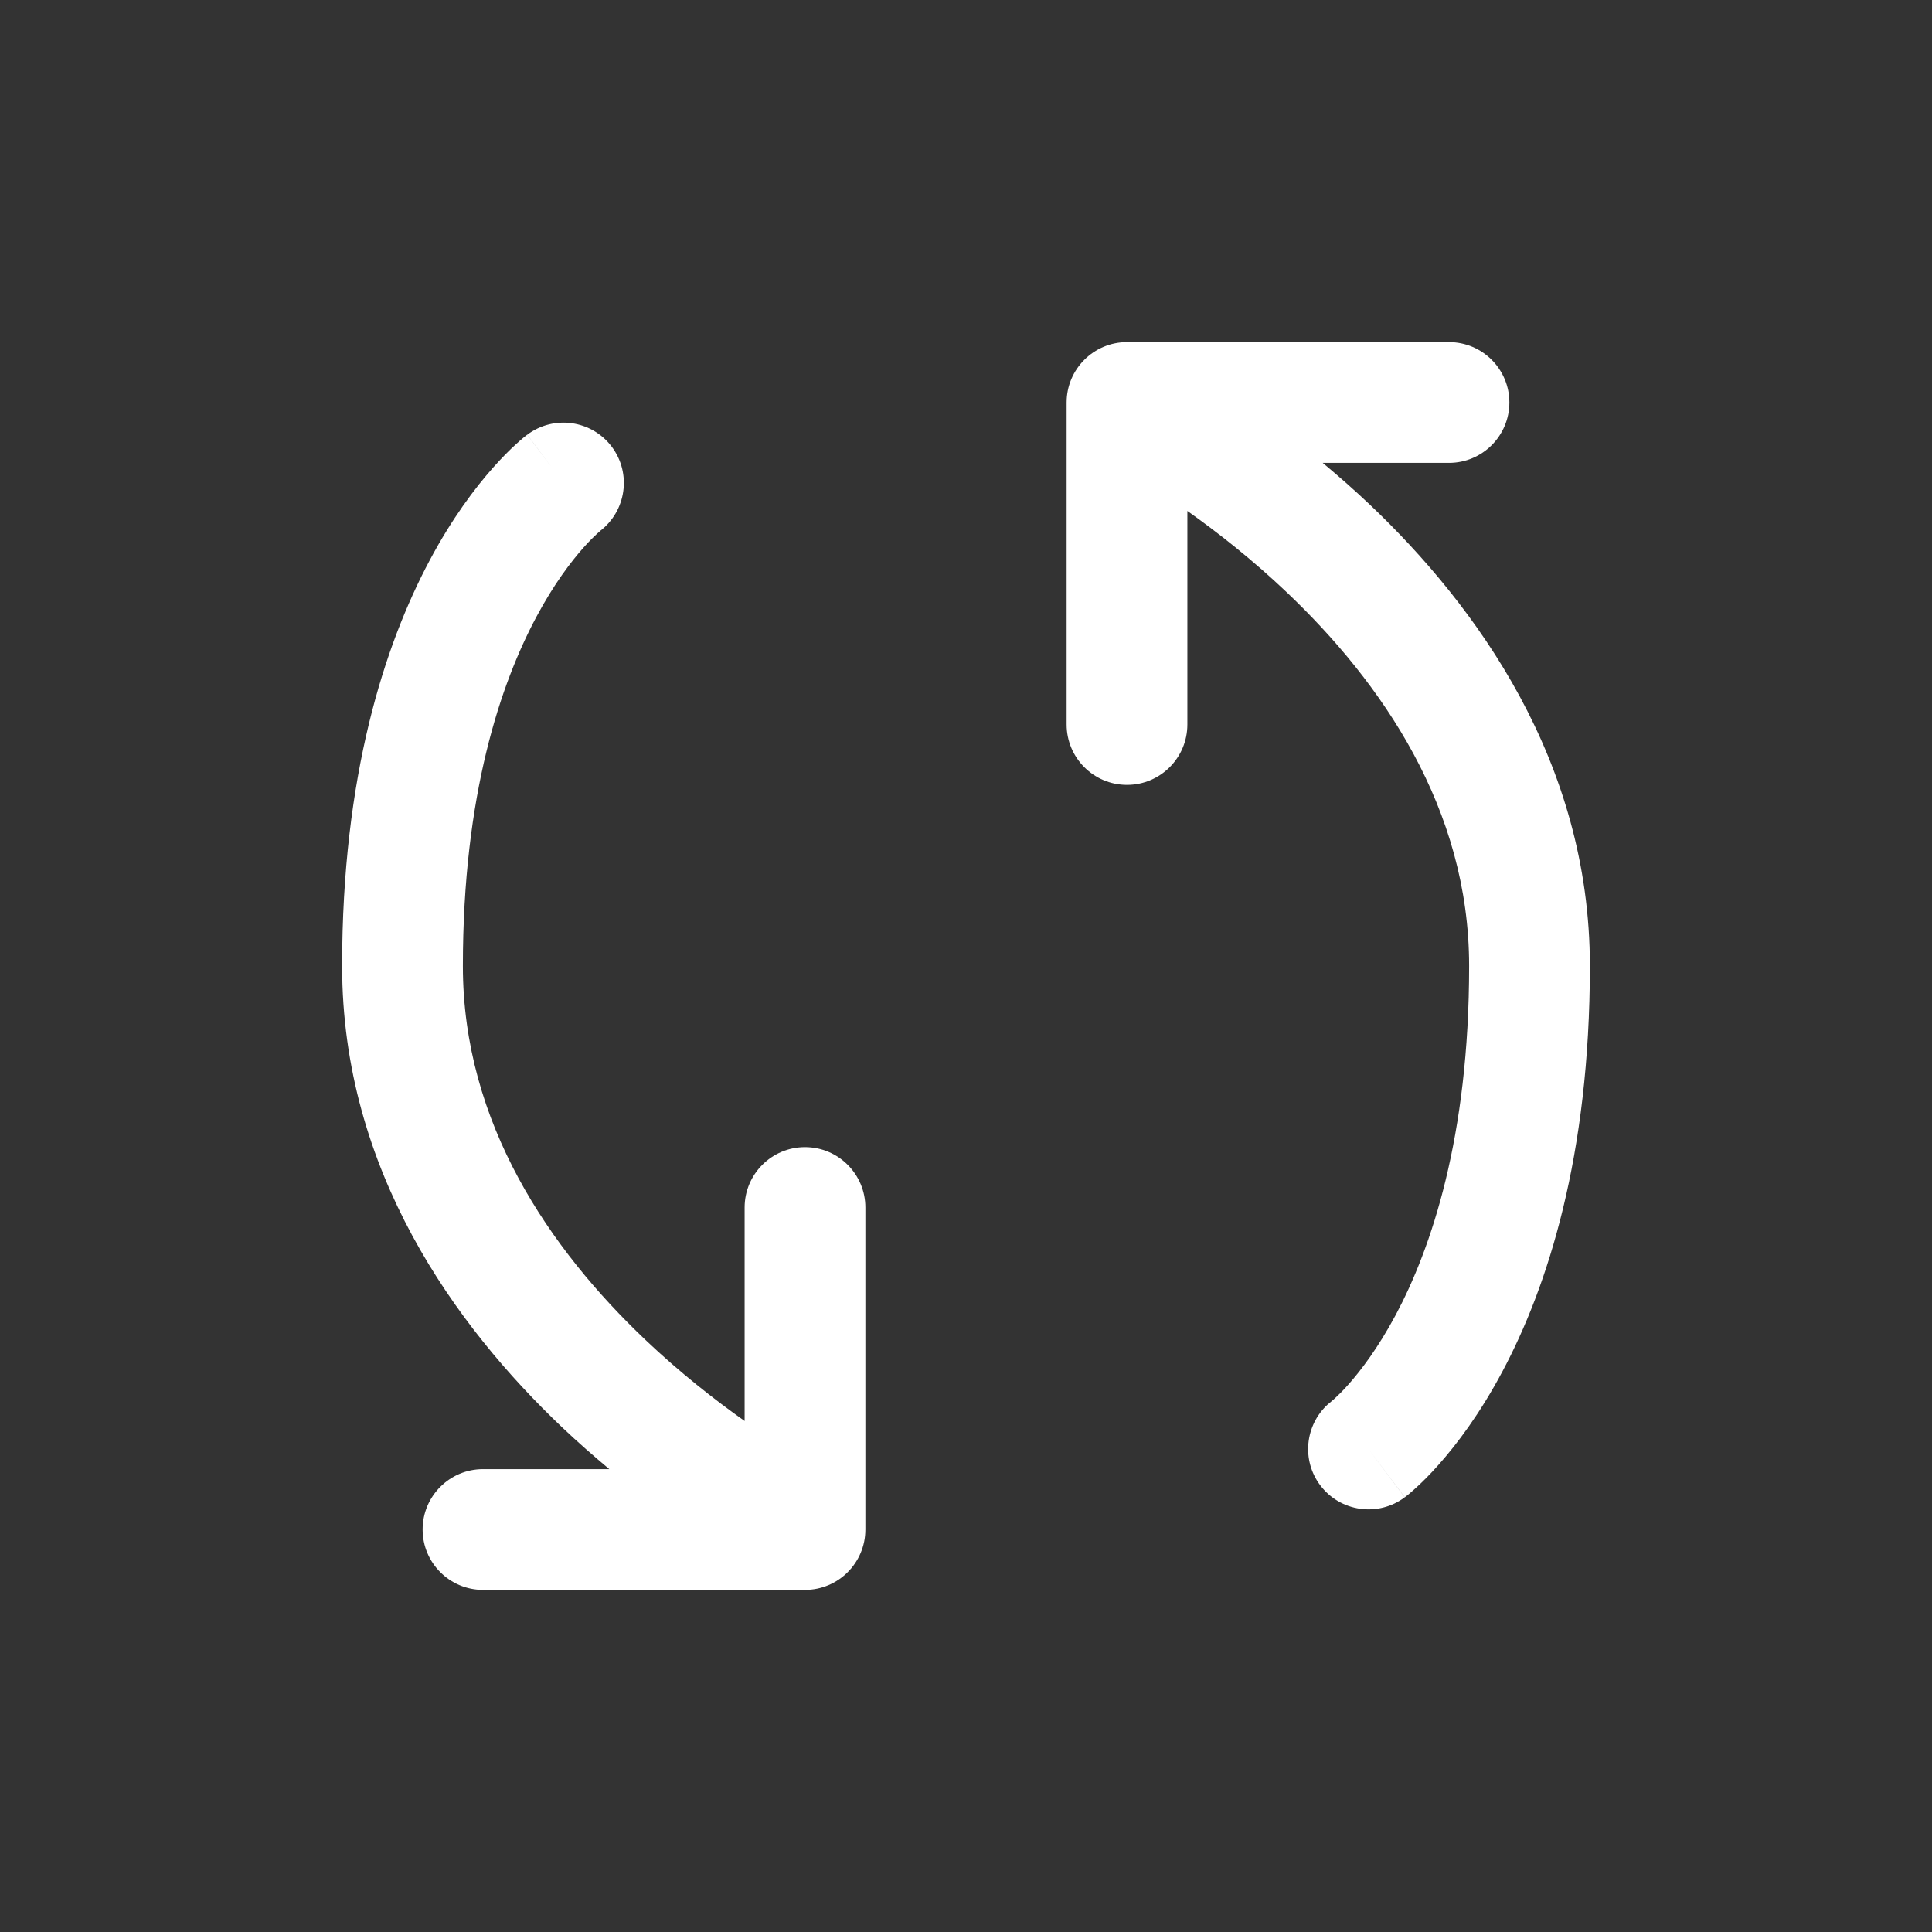 <svg width="24" height="24" viewBox="0 0 24 24" fill="none" xmlns="http://www.w3.org/2000/svg">
<rect x="0" y="0" width="24" height="24" fill="#333333" stroke="none"/>
<path d="M6.55 5.4C6.881 5.152 7.351 5.219 7.6 5.55C7.848 5.881 7.781 6.35 7.45 6.599L7.451 6.6V6.599L7.453 6.598C7.454 6.597 7.454 6.596 7.455 6.596C7.456 6.595 7.458 6.594 7.458 6.594C7.458 6.594 7.457 6.595 7.455 6.597C7.45 6.601 7.437 6.611 7.419 6.628C7.383 6.661 7.323 6.718 7.248 6.803C7.098 6.972 6.882 7.252 6.662 7.665C6.223 8.488 5.75 9.866 5.75 12C5.75 13.957 6.837 15.523 8.017 16.644C8.446 17.051 8.877 17.388 9.25 17.652V15C9.25 14.586 9.586 14.25 10 14.25C10.414 14.25 10.75 14.586 10.75 15V19C10.75 19.414 10.414 19.75 10 19.75H6C5.586 19.75 5.25 19.414 5.25 19C5.25 18.586 5.586 18.25 6 18.25H7.569C7.378 18.09 7.18 17.918 6.983 17.731C5.663 16.477 4.25 14.543 4.25 12C4.25 9.635 4.777 8.012 5.338 6.96C5.617 6.436 5.903 6.059 6.127 5.807C6.239 5.681 6.336 5.585 6.409 5.519C6.446 5.485 6.476 5.459 6.5 5.439C6.512 5.43 6.522 5.422 6.53 5.415C6.534 5.412 6.539 5.409 6.542 5.406C6.544 5.405 6.545 5.403 6.546 5.402L6.548 5.401L6.549 5.4C6.549 5.4 6.55 5.4 6.854 5.807L6.55 5.4ZM18 4.25C18.414 4.25 18.75 4.586 18.75 5C18.75 5.414 18.414 5.75 18 5.75H16.431C16.622 5.91 16.82 6.082 17.017 6.269C18.337 7.523 19.75 9.457 19.75 12C19.75 14.365 19.223 15.988 18.662 17.04C18.383 17.564 18.097 17.941 17.873 18.193C17.761 18.32 17.664 18.415 17.591 18.481C17.554 18.515 17.524 18.541 17.5 18.561C17.488 18.57 17.478 18.578 17.47 18.585C17.466 18.588 17.461 18.591 17.458 18.594C17.456 18.595 17.455 18.597 17.454 18.598L17.452 18.599L17.451 18.6C17.451 18.6 17.45 18.6 17 18L17.45 18.6C17.119 18.848 16.649 18.781 16.4 18.45C16.167 18.14 16.212 17.707 16.491 17.449L16.542 17.406C16.542 17.406 16.543 17.405 16.545 17.403C16.55 17.399 16.563 17.389 16.581 17.372C16.617 17.339 16.677 17.282 16.752 17.197C16.902 17.028 17.117 16.748 17.338 16.335C17.776 15.512 18.25 14.134 18.25 12C18.25 10.043 17.163 8.477 15.983 7.356C15.554 6.949 15.123 6.611 14.75 6.347V9C14.75 9.414 14.414 9.75 14 9.75C13.586 9.75 13.25 9.414 13.25 9V5C13.25 4.586 13.586 4.25 14 4.25H18Z" fill="#ffffff"></path>
</svg>
